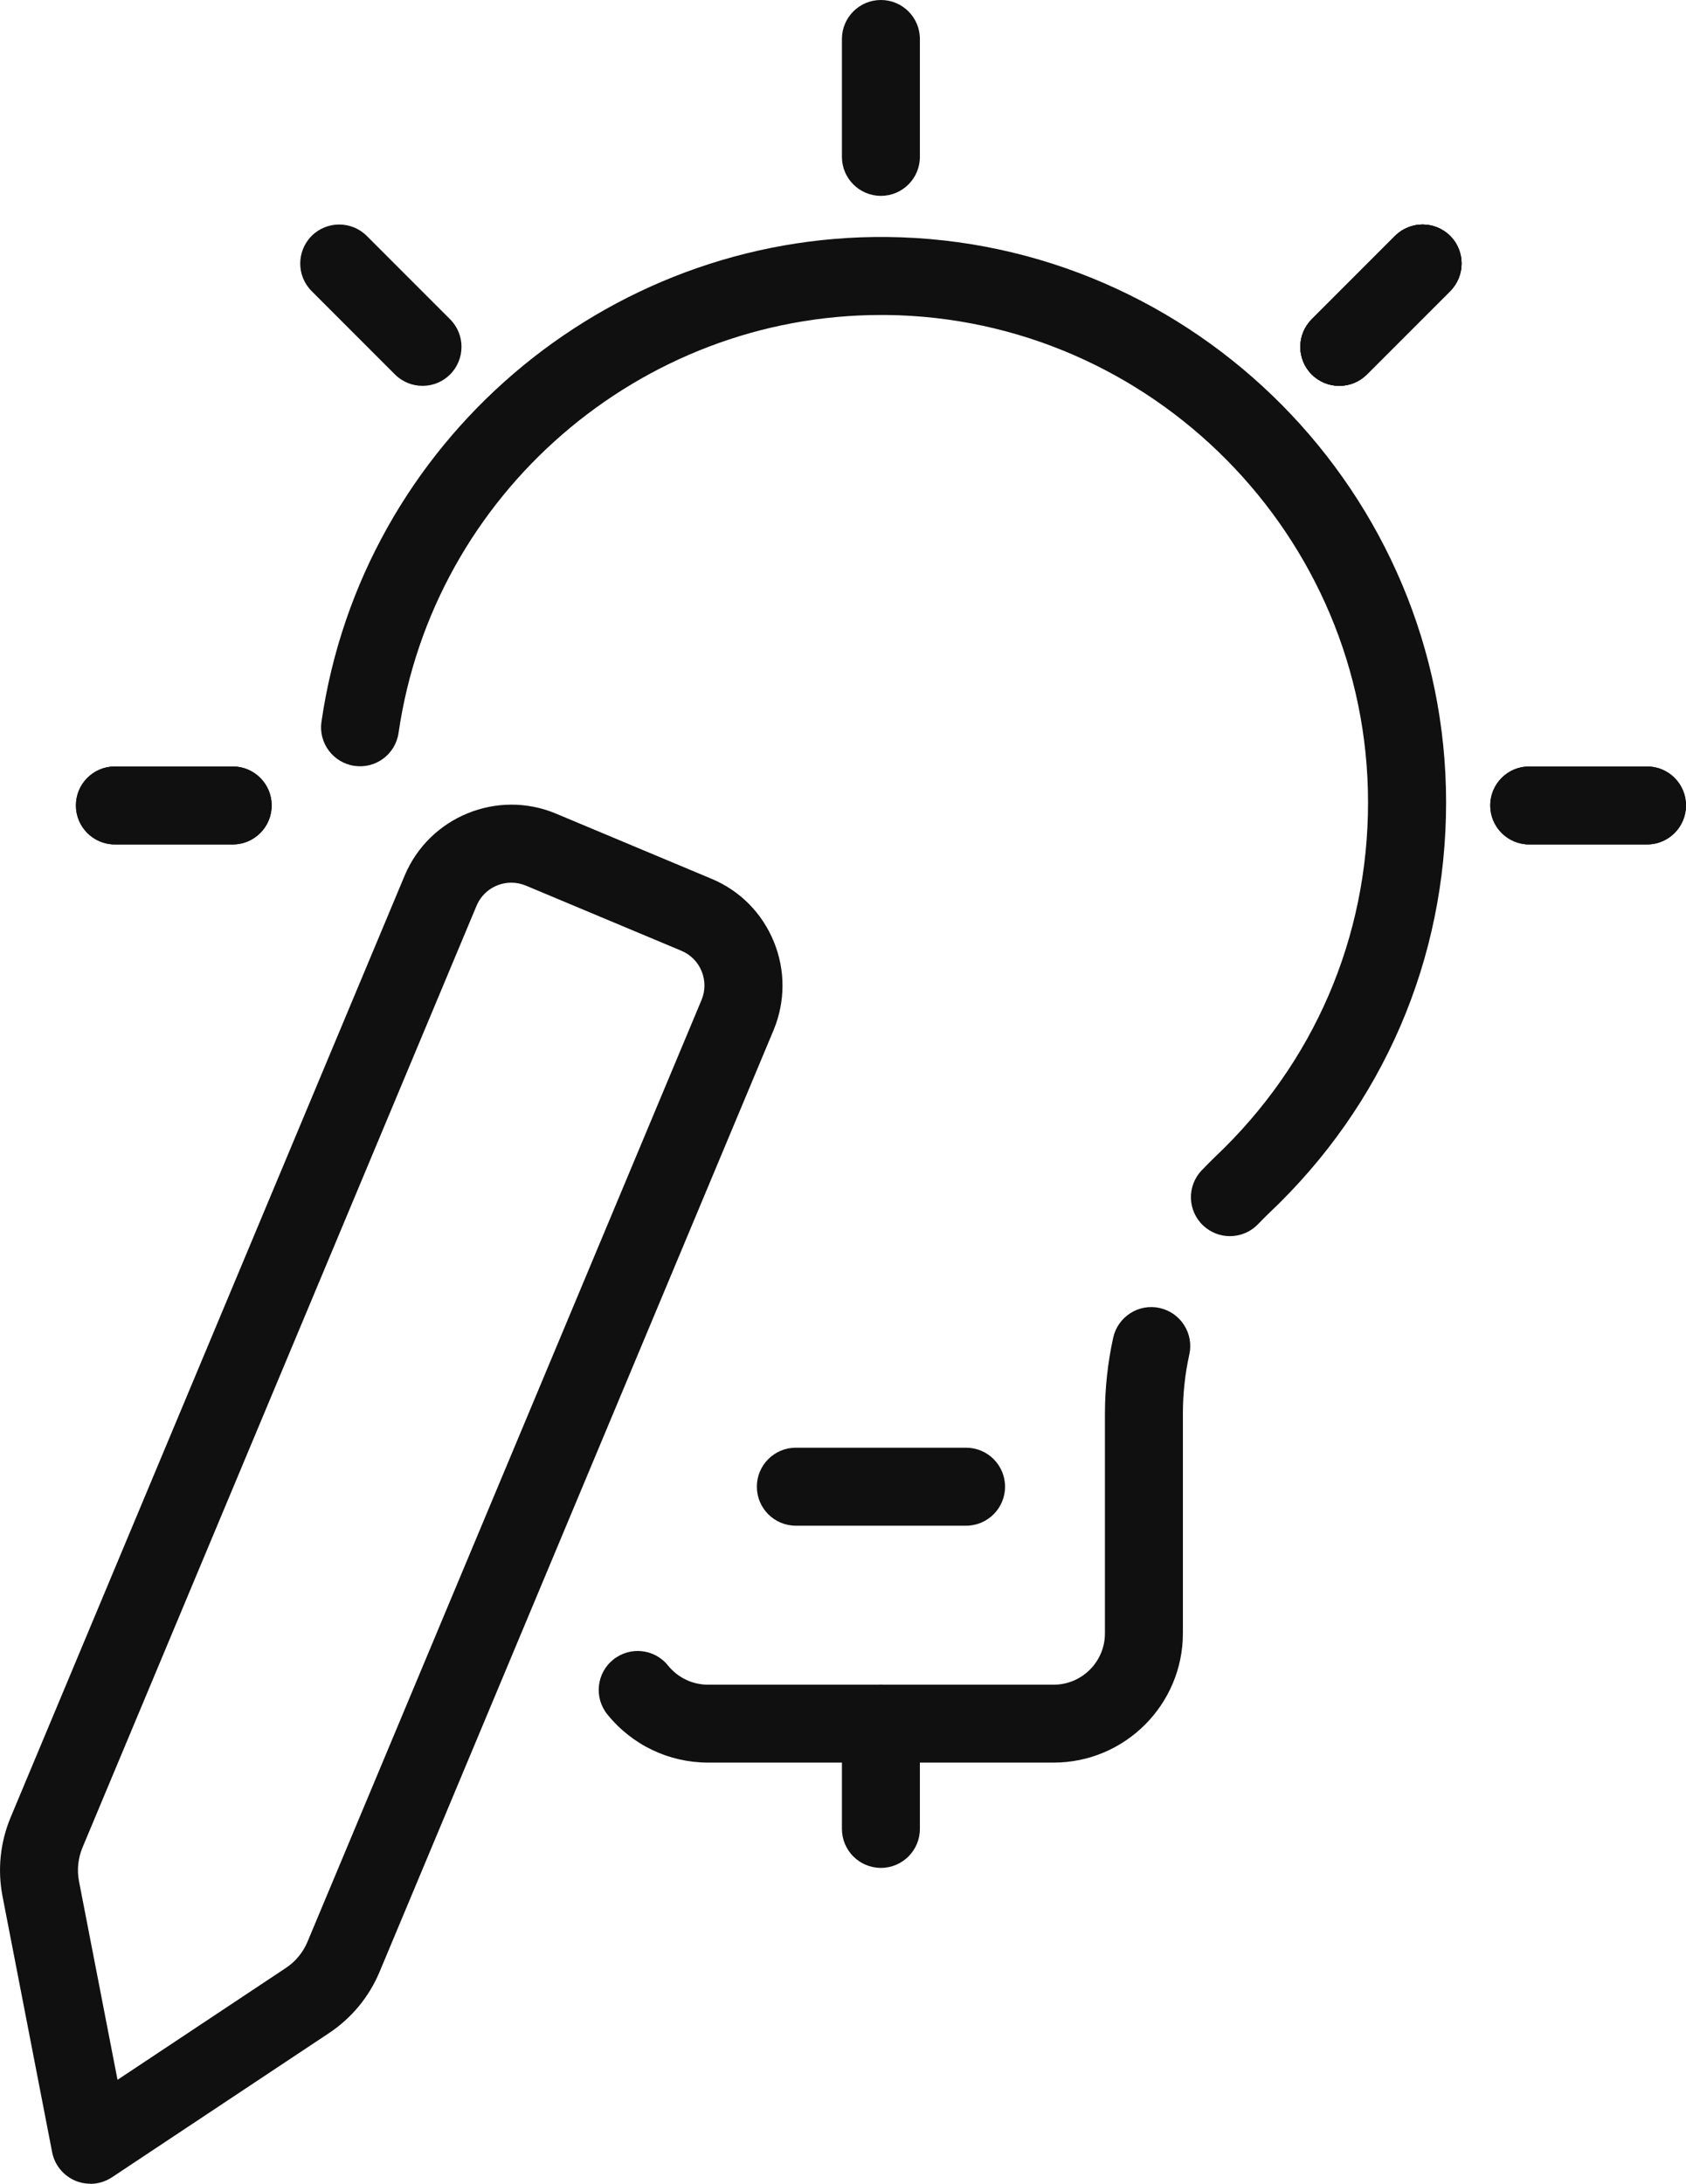 <?xml version="1.0" encoding="UTF-8"?>
<svg id="Ebene_2" data-name="Ebene 2" xmlns="http://www.w3.org/2000/svg" viewBox="0 0 173.02 224">
  <defs>
    <style>
      .cls-1 {
        fill: #101010;
      }
    </style>
  </defs>
  <g id="Designs">
    <g>
      <path class="cls-1" d="M108.14,180.8h-35.47c-4.03,0-7.8-1.8-10.34-4.94-1.39-1.72-1.12-4.24.6-5.62,1.72-1.39,4.24-1.12,5.62.6,1.01,1.25,2.51,1.97,4.11,1.97h35.47c2.9,0,5.26-2.36,5.26-5.26v-22.5c0-2.66.29-5.3.85-7.84.48-2.16,2.62-3.52,4.77-3.04,2.16.48,3.52,2.62,3.04,4.77-.44,1.97-.66,4.03-.66,6.1v22.5c0,7.31-5.95,13.26-13.26,13.26Z"/>
      <path class="cls-1" d="M126.22,126.8c-.99,0-1.97-.36-2.75-1.09-1.61-1.52-1.68-4.05-.16-5.65.45-.48.92-.93,1.38-1.39,10.15-9.6,15.7-22.49,15.7-36.37,0-27.28-22.19-49.7-49.45-49.99-.18,0-.35,0-.53,0-24.71,0-45.95,18.34-49.51,42.87-.32,2.19-2.34,3.7-4.53,3.38-2.19-.32-3.7-2.35-3.38-4.53,4.16-28.65,29.1-50.01,58.04-49.72,31.63.33,57.37,26.35,57.37,57.99,0,16.09-6.44,31.05-18.15,42.12-.36.35-.75.73-1.13,1.13-.79.83-1.85,1.25-2.91,1.25Z"/>
      <path class="cls-1" d="M90.4,20.09c-2.21,0-4-1.79-4-4V4c0-2.21,1.79-4,4-4s4,1.79,4,4v12.09c0,2.21-1.79,4-4,4Z"/>
      <path class="cls-1" d="M137.44,39.58c-1.02,0-2.05-.39-2.83-1.17-1.56-1.56-1.56-4.09,0-5.66l8.55-8.55c1.56-1.56,4.09-1.56,5.66,0,1.56,1.56,1.56,4.09,0,5.66l-8.55,8.55c-.78.78-1.8,1.17-2.83,1.17Z"/>
      <path class="cls-1" d="M137.44,39.58c-1.02,0-2.05-.39-2.83-1.17-1.56-1.56-1.56-4.09,0-5.66l8.55-8.55c1.56-1.56,4.09-1.56,5.66,0,1.56,1.56,1.56,4.09,0,5.66l-8.55,8.55c-.78.78-1.8,1.17-2.83,1.17Z"/>
      <path class="cls-1" d="M169.02,86.62h-12.09c-2.21,0-4-1.79-4-4s1.79-4,4-4h12.09c2.21,0,4,1.79,4,4s-1.79,4-4,4Z"/>
      <path class="cls-1" d="M23.88,86.62h-12.09c-2.21,0-4-1.79-4-4s1.79-4,4-4h12.09c2.21,0,4,1.79,4,4s-1.79,4-4,4Z"/>
      <path class="cls-1" d="M137.44,39.58c-1.02,0-2.05-.39-2.83-1.17-1.56-1.56-1.56-4.09,0-5.66l8.55-8.55c1.56-1.56,4.09-1.56,5.66,0,1.56,1.56,1.56,4.09,0,5.66l-8.55,8.55c-.78.78-1.8,1.17-2.83,1.17Z"/>
      <path class="cls-1" d="M169.02,86.62h-12.09c-2.21,0-4-1.79-4-4s1.79-4,4-4h12.09c2.21,0,4,1.79,4,4s-1.79,4-4,4Z"/>
      <path class="cls-1" d="M23.88,86.62h-12.09c-2.21,0-4-1.79-4-4s1.79-4,4-4h12.09c2.21,0,4,1.79,4,4s-1.79,4-4,4Z"/>
      <path class="cls-1" d="M43.36,39.58c-1.02,0-2.05-.39-2.83-1.17l-8.55-8.55c-1.56-1.56-1.56-4.09,0-5.66,1.56-1.56,4.09-1.56,5.66,0l8.55,8.55c1.56,1.56,1.56,4.09,0,5.66-.78.78-1.8,1.17-2.83,1.17Z"/>
      <path class="cls-1" d="M99.14,156.5h-17.47c-2.21,0-4-1.79-4-4s1.79-4,4-4h17.47c2.21,0,4,1.79,4,4s-1.79,4-4,4Z"/>
      <path class="cls-1" d="M90.4,191.6c-2.21,0-4-1.79-4-4v-10.8c0-2.21,1.79-4,4-4s4,1.79,4,4v10.8c0,2.21-1.79,4-4,4Z"/>
      <path class="cls-1" d="M9.27,224c-.52,0-1.05-.1-1.54-.31-1.23-.52-2.13-1.62-2.38-2.93L.26,194.52c-.53-2.73-.24-5.53.83-8.1l40.43-96.59c2.53-6.04,9.5-8.9,15.54-6.37l15.95,6.68c2.93,1.22,5.2,3.52,6.4,6.45,1.2,2.93,1.19,6.16-.03,9.09l-40.43,96.59c-1.08,2.57-2.87,4.74-5.19,6.28h0s-22.27,14.79-22.27,14.79c-.67.44-1.44.67-2.21.67ZM52.48,90.54c-1.52,0-2.96.89-3.58,2.38L8.47,189.5c-.46,1.11-.59,2.31-.36,3.49l3.95,20.35,17.27-11.47c1-.66,1.77-1.6,2.23-2.7l40.43-96.59c.4-.95.4-2.01.01-2.96-.39-.96-1.13-1.7-2.09-2.1l-15.95-6.68c-.49-.2-.99-.3-1.49-.3ZM31.54,205.21h0,0Z"/>
    </g>
  </g>
</svg>